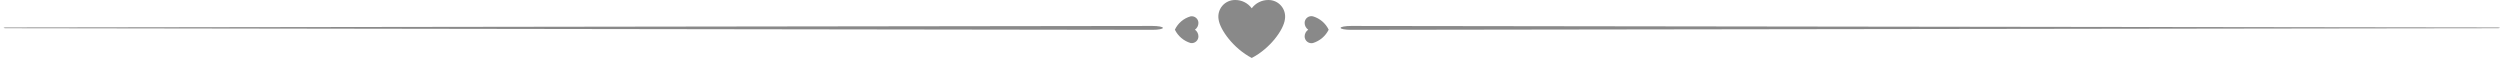 <svg width="647" height="15" viewBox="0 0 647 15" fill="none" xmlns="http://www.w3.org/2000/svg">
<path d="M323.95 15C319.207 12.532 315.71 7.661 315.366 5C315.263 4.38 315.296 3.745 315.465 3.14C315.634 2.534 315.933 1.973 316.343 1.496C316.752 1.019 317.261 0.638 317.834 0.38C318.407 0.121 319.03 -0.008 319.658 0C320.492 -0.008 321.317 0.182 322.063 0.555C322.809 0.928 323.456 1.474 323.95 2.146C324.446 1.476 325.093 0.933 325.839 0.56C326.585 0.187 327.408 -0.005 328.242 0C328.87 -0.008 329.493 0.121 330.066 0.38C330.639 0.638 331.148 1.019 331.557 1.496C331.966 1.973 332.266 2.534 332.435 3.14C332.603 3.745 332.637 4.38 332.533 5C332.211 7.683 328.735 12.532 323.95 15Z" fill="#898989"/>
<path d="M304.058 7.683C304.45 6.848 305.017 6.108 305.721 5.512C306.424 4.916 307.247 4.478 308.135 4.228C308.383 4.187 308.638 4.202 308.881 4.269C309.123 4.337 309.348 4.457 309.54 4.62C309.732 4.783 309.886 4.986 309.992 5.215C310.097 5.444 310.152 5.693 310.152 5.945C310.15 6.285 310.068 6.62 309.911 6.922C309.754 7.225 309.528 7.485 309.251 7.683C309.525 7.878 309.75 8.135 309.906 8.433C310.063 8.732 310.147 9.063 310.152 9.399C310.155 9.653 310.103 9.905 309.999 10.136C309.894 10.367 309.741 10.573 309.549 10.739C309.356 10.904 309.13 11.026 308.886 11.095C308.642 11.164 308.385 11.178 308.135 11.137C307.253 10.875 306.436 10.432 305.734 9.838C305.032 9.243 304.461 8.509 304.058 7.683Z" fill="#898989"/>
<path d="M1.515 7.107L298.227 6.717C298.581 6.715 298.934 6.727 299.264 6.751C299.594 6.775 299.895 6.811 300.149 6.857C300.403 6.903 300.604 6.958 300.742 7.019C300.88 7.079 300.951 7.144 300.951 7.21C300.96 7.276 300.898 7.342 300.769 7.403C300.64 7.465 300.446 7.521 300.198 7.568C299.951 7.615 299.655 7.652 299.329 7.678C299.002 7.704 298.651 7.717 298.297 7.717L1.515 7.301C1.435 7.301 1.356 7.298 1.284 7.292C1.211 7.286 1.146 7.277 1.093 7.266C1.04 7.255 1 7.242 0.977 7.228C0.953 7.214 0.946 7.199 0.956 7.184C0.988 7.162 1.06 7.141 1.162 7.127C1.264 7.113 1.388 7.106 1.515 7.107Z" fill="#898989"/>
<path d="M343.863 7.683C343.462 6.855 342.892 6.12 342.19 5.525C341.488 4.93 340.669 4.488 339.786 4.228C339.528 4.165 339.26 4.163 339.001 4.221C338.742 4.278 338.5 4.394 338.293 4.56C338.085 4.726 337.919 4.937 337.806 5.177C337.693 5.417 337.636 5.679 337.64 5.944C337.644 6.287 337.73 6.623 337.891 6.926C338.051 7.228 338.282 7.487 338.563 7.683C338.285 7.876 338.056 8.132 337.896 8.43C337.735 8.729 337.648 9.061 337.64 9.399C337.637 9.665 337.694 9.928 337.807 10.168C337.92 10.409 338.086 10.621 338.292 10.788C338.499 10.955 338.741 11.074 338.999 11.134C339.258 11.195 339.527 11.196 339.786 11.137C340.665 10.869 341.48 10.424 342.181 9.83C342.882 9.236 343.454 8.505 343.863 7.683Z" fill="#898989"/>
<path d="M646.388 7.107L349.677 6.717C349.322 6.715 348.97 6.727 348.639 6.751C348.309 6.775 348.008 6.811 347.755 6.857C347.501 6.903 347.299 6.958 347.161 7.019C347.023 7.079 346.952 7.144 346.953 7.21C346.943 7.276 347.005 7.342 347.134 7.403C347.263 7.465 347.457 7.521 347.705 7.568C347.952 7.615 348.248 7.652 348.575 7.678C348.901 7.704 349.252 7.717 349.607 7.717L646.388 7.301C646.468 7.301 646.547 7.298 646.62 7.292C646.693 7.286 646.758 7.277 646.81 7.266C646.863 7.255 646.903 7.242 646.927 7.228C646.95 7.214 646.957 7.199 646.947 7.184C646.916 7.162 646.843 7.141 646.741 7.127C646.64 7.113 646.515 7.106 646.388 7.107Z" fill="#898989"/>
</svg>

